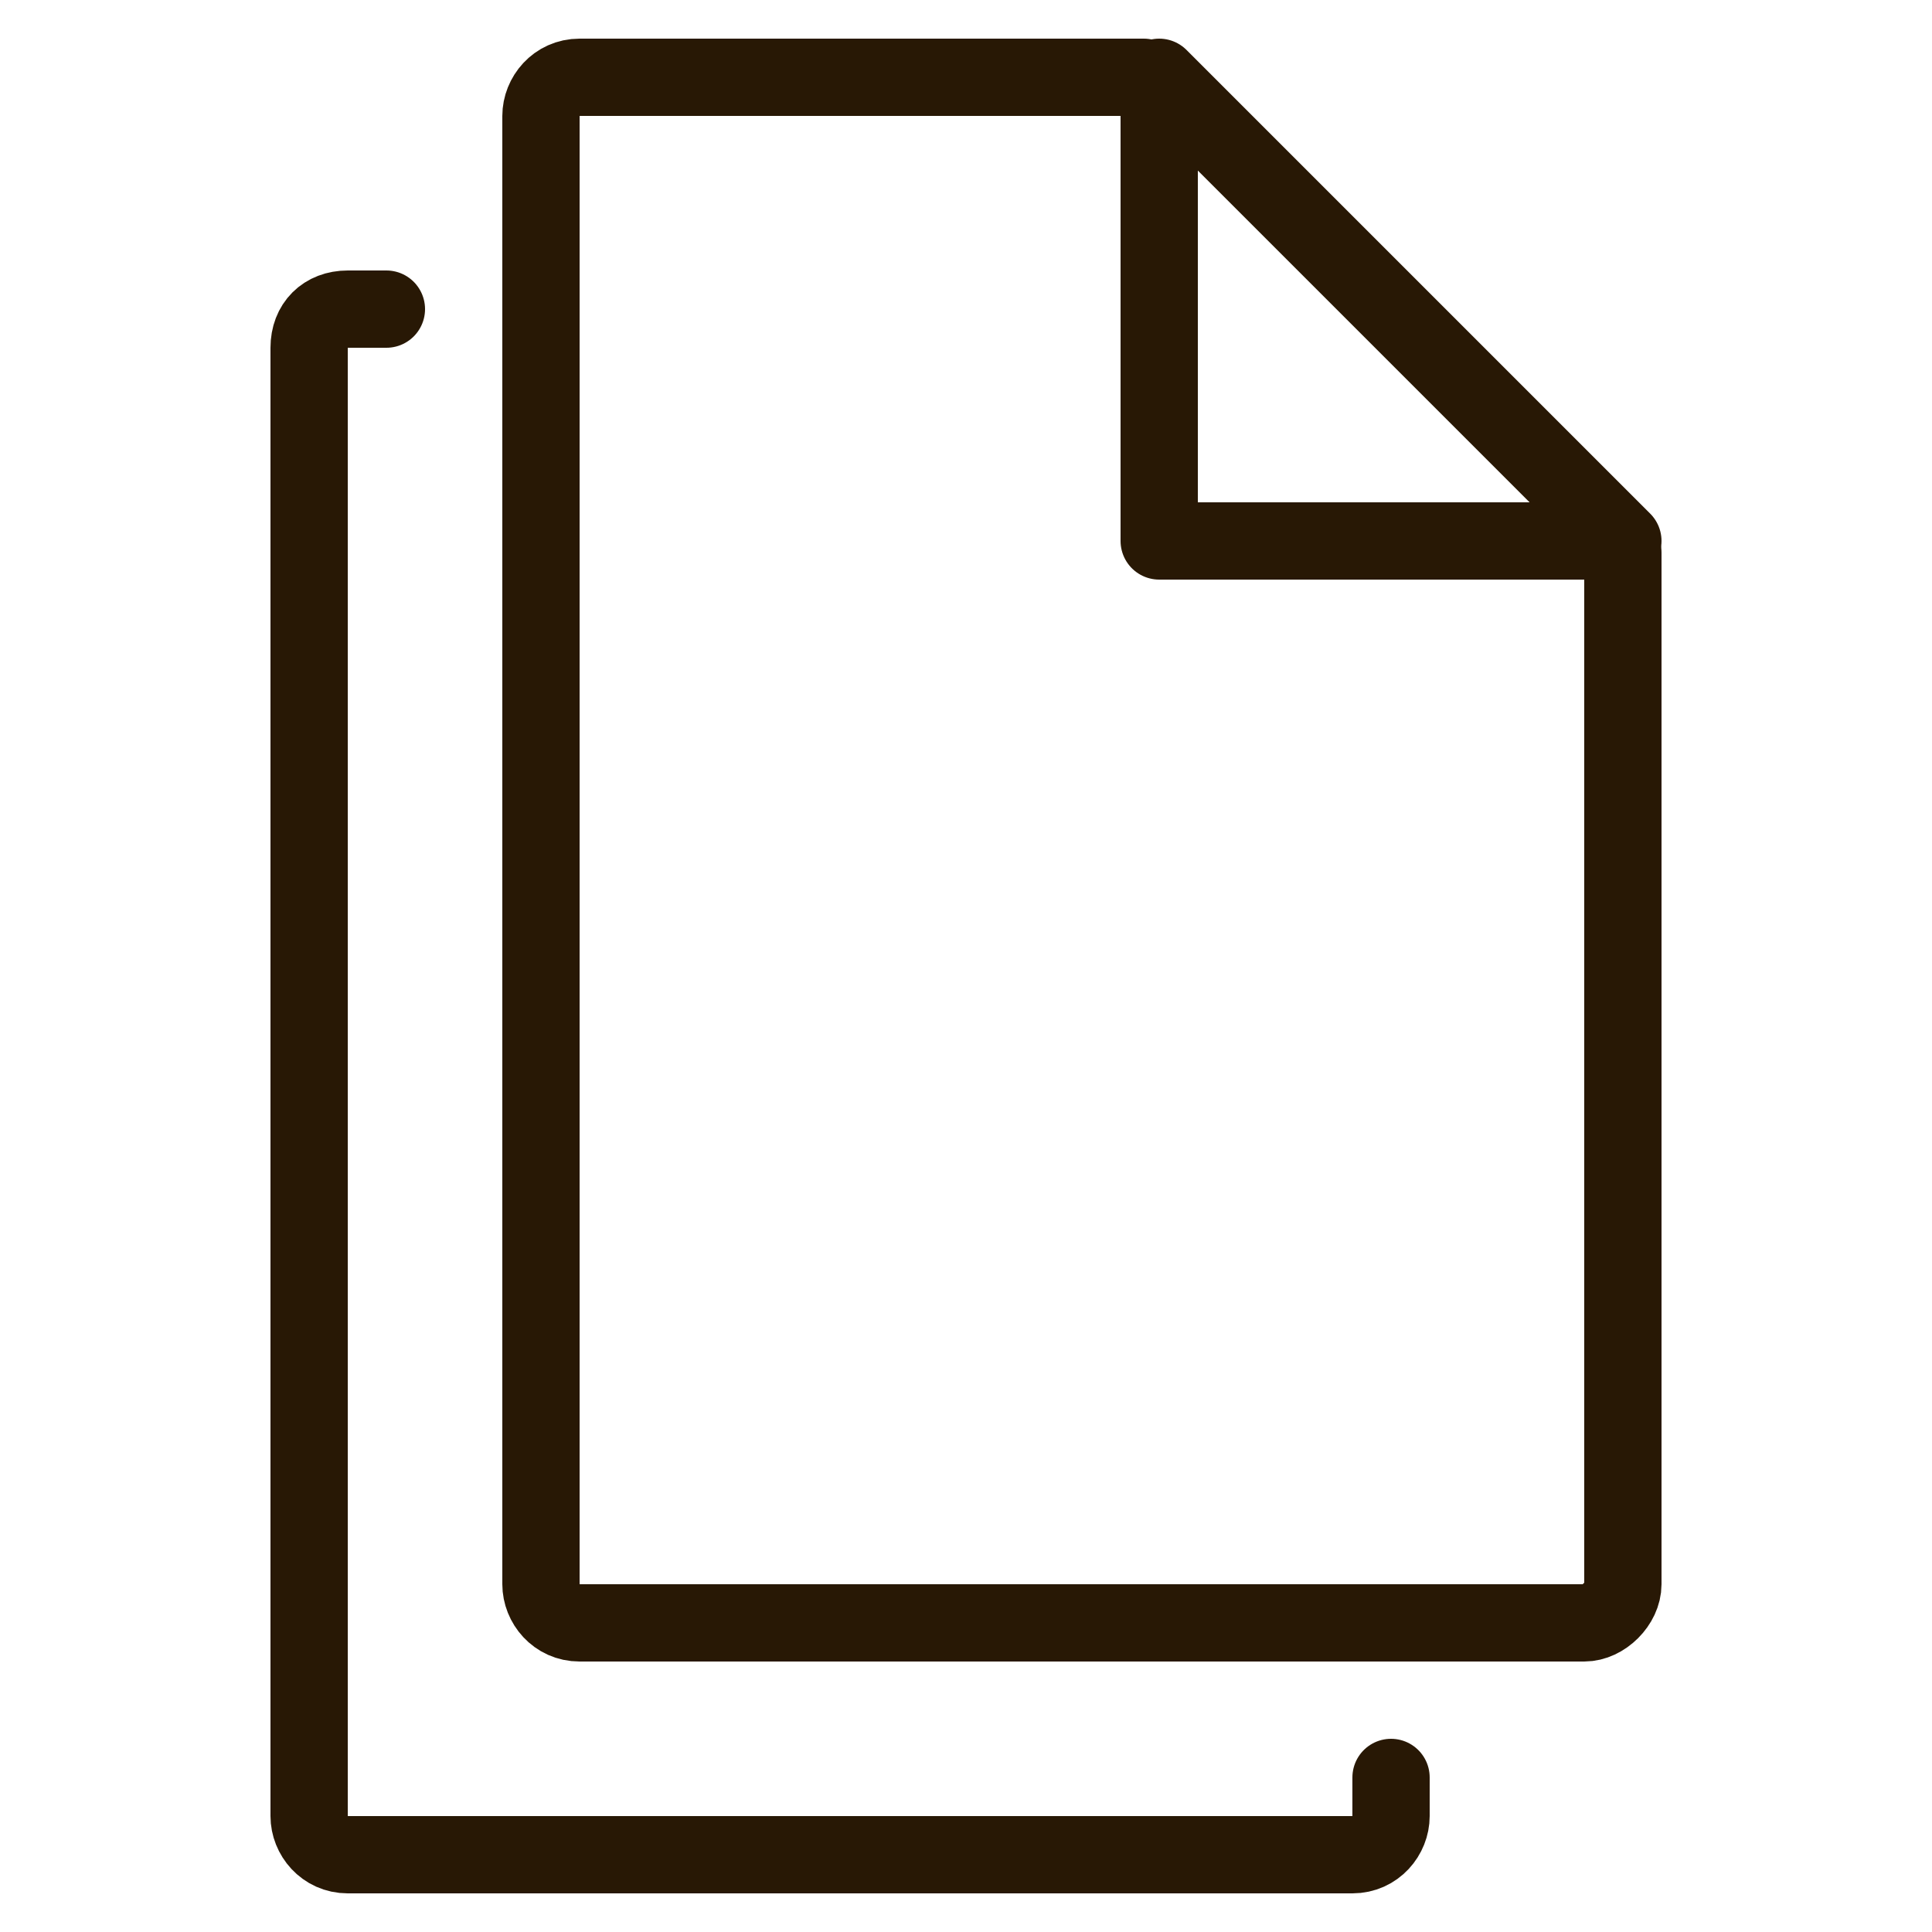 <?xml version="1.0" encoding="UTF-8"?>
<svg xmlns="http://www.w3.org/2000/svg" version="1.1" viewBox="0 0 50 50">
  <defs>
    <style>
      .cls-1 {
        fill: none;
        stroke: #281805;
        stroke-linecap: round;
        stroke-linejoin: round;
        stroke-width: 2px;
      }
    </style>
  </defs>
  <!-- Generator: Adobe Illustrator 28.7.1, SVG Export Plug-In . SVG Version: 1.2.0 Build 142)  -->
  <g>
    <g id="Layer_1">
      <path class="cls-1" d="M42,14.3v26.7c0,.5-.5,1-1,1H15c-.6,0-1-.5-1-1V3c0-.5.4-1,1-1h14.6"/>
      <path class="cls-1" d="M36,46v1c0,.5-.4,1-1,1H9c-.6,0-1-.5-1-1V9c0-.6.4-1,1-1h1"/>
      <polygon class="cls-1" points="42 14 30 14 30 2 42 14"/>
    </g>
  </g>
</svg>